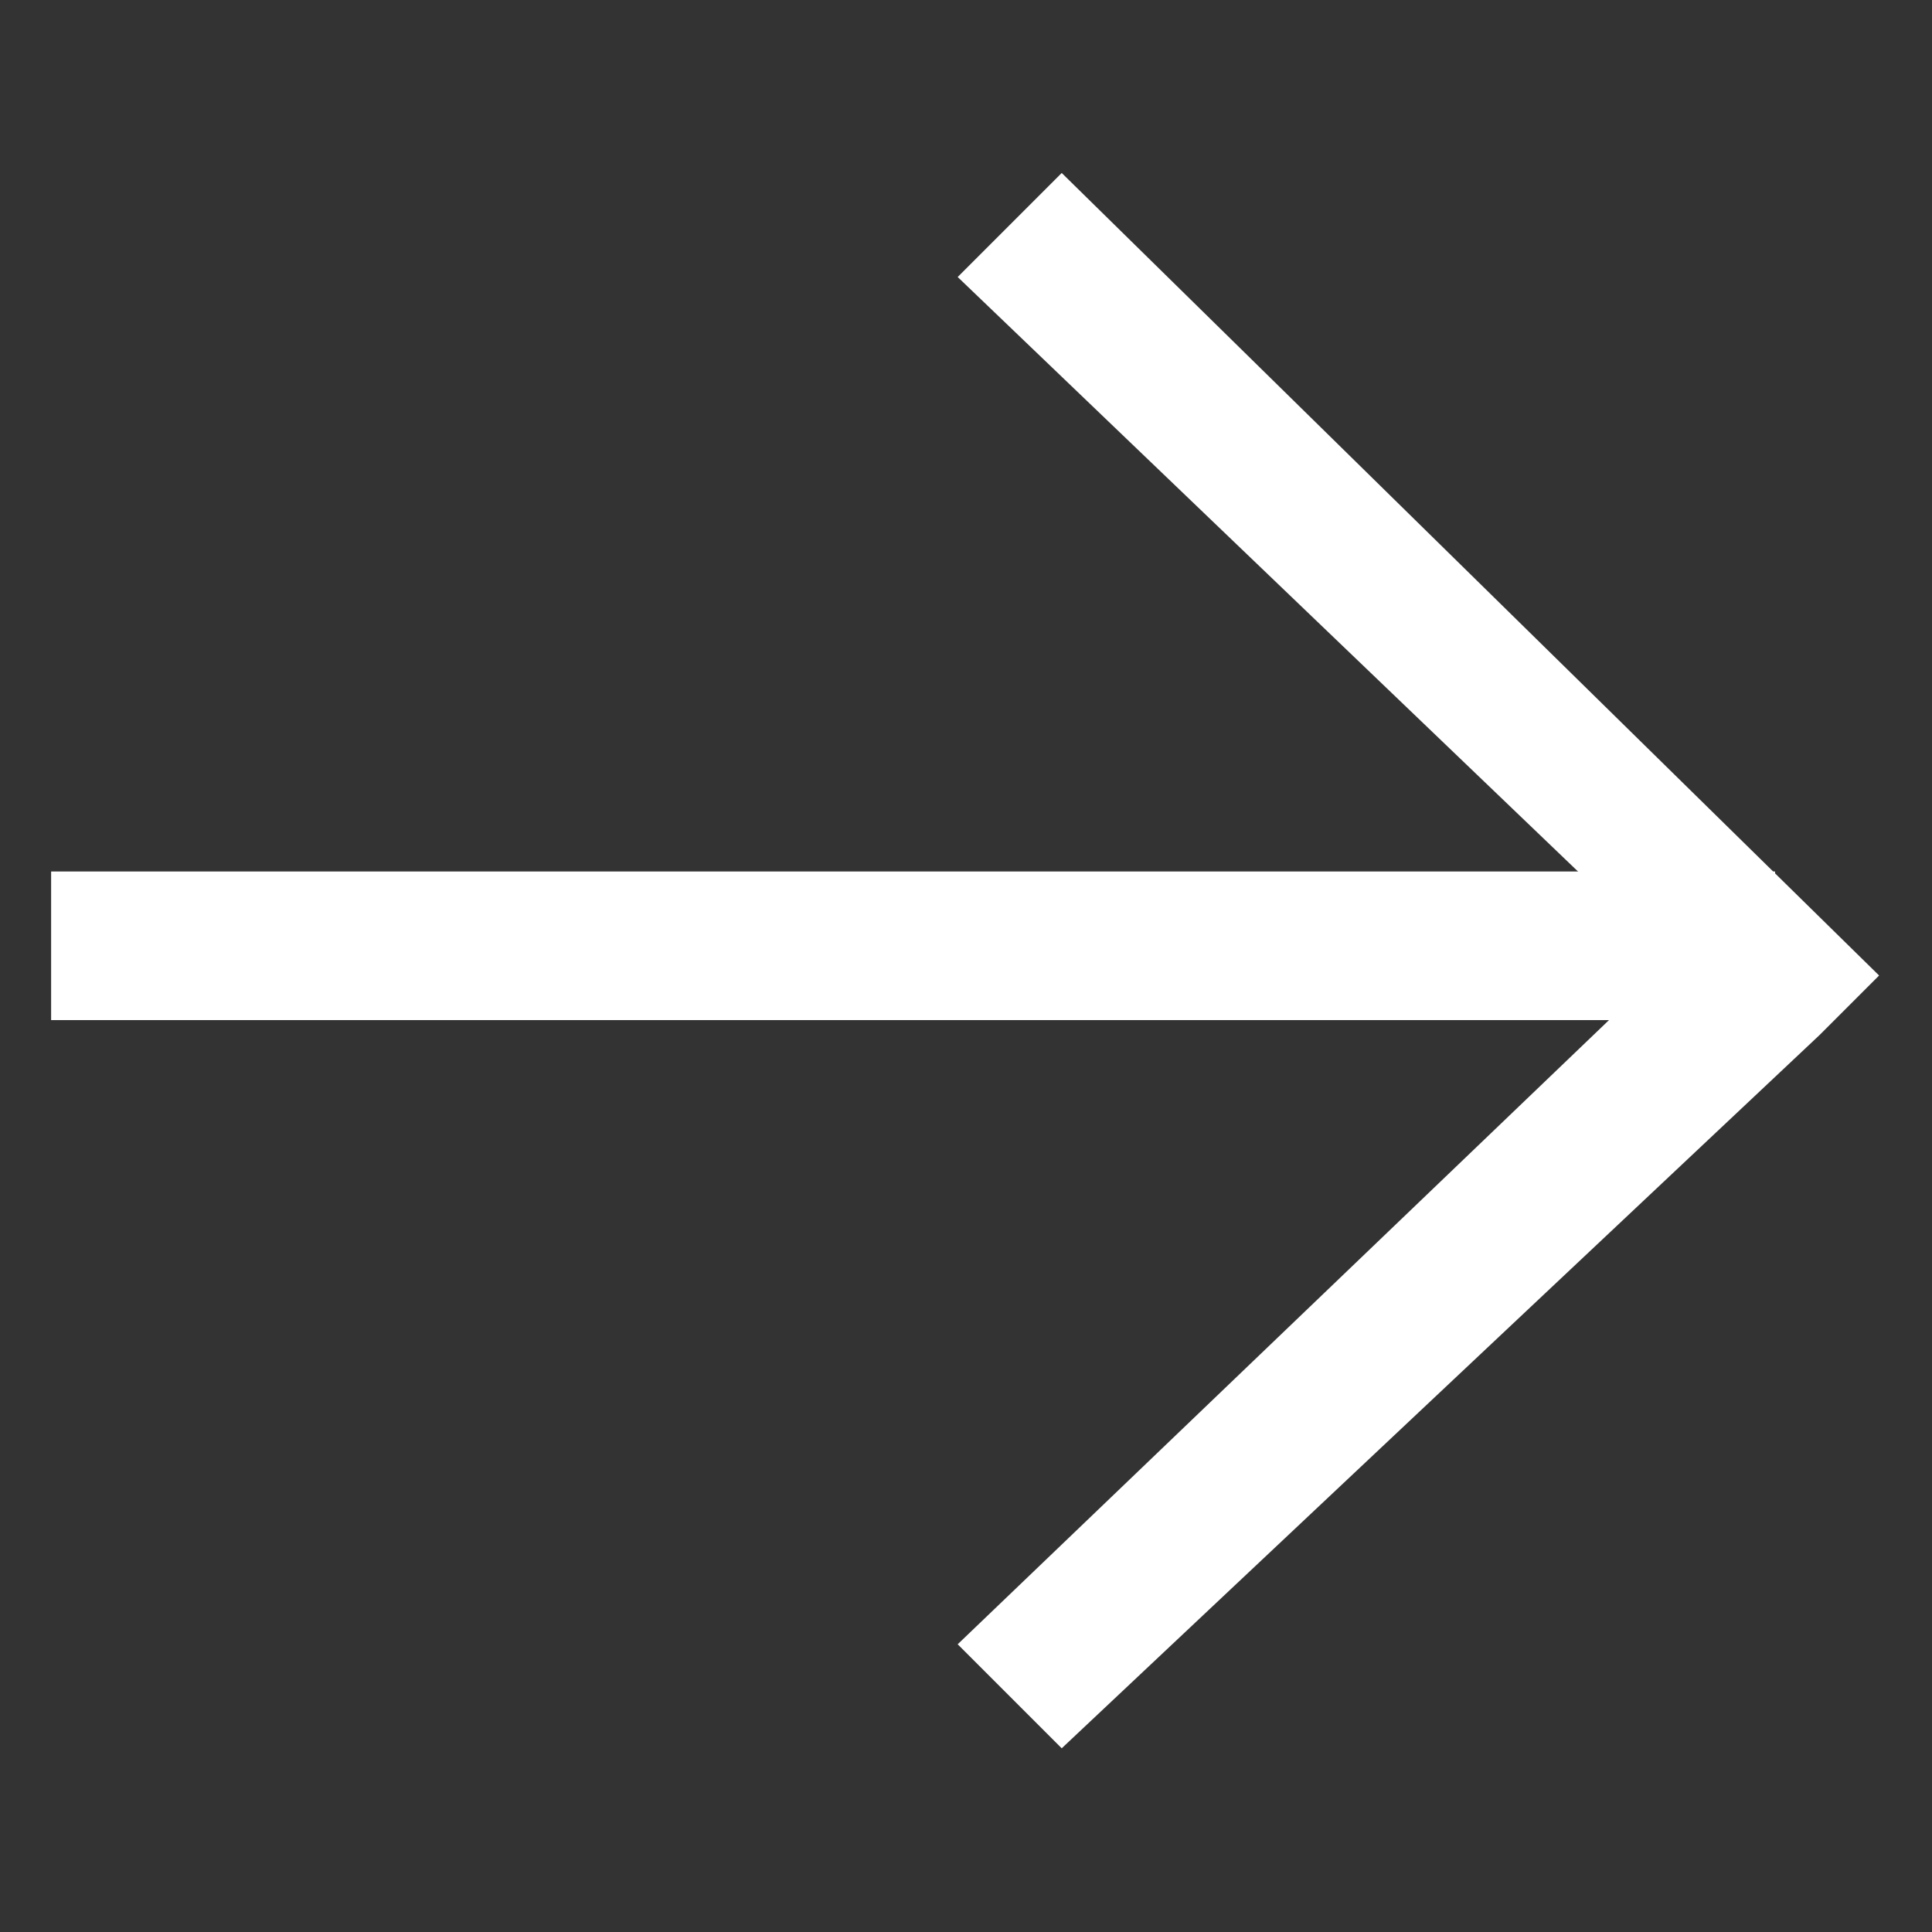 <svg version="1.1" id="レイヤー_1" xmlns="http://www.w3.org/2000/svg" x="0" y="0" viewBox="0 0 13 13" style="enable-background:new 0 0 13 13" xml:space="preserve"><rect x="0" y="0" width="13" height="13" fill="#333333" stroke="none"/><style>.st0{fill:#fff}</style><path class="st0" d="m956.4 3461.2-.7-.7 4.8-4.6-4.8-4.6.7-.7 5.5 5.4-.4.4-5.1 4.8z" transform="translate(-949.256 -3449.436)"/><path class="st0" d="M961.2 3456.3h-11.6v-1h11.6v1z" transform="translate(-949.256 -3449.436)"/></svg>